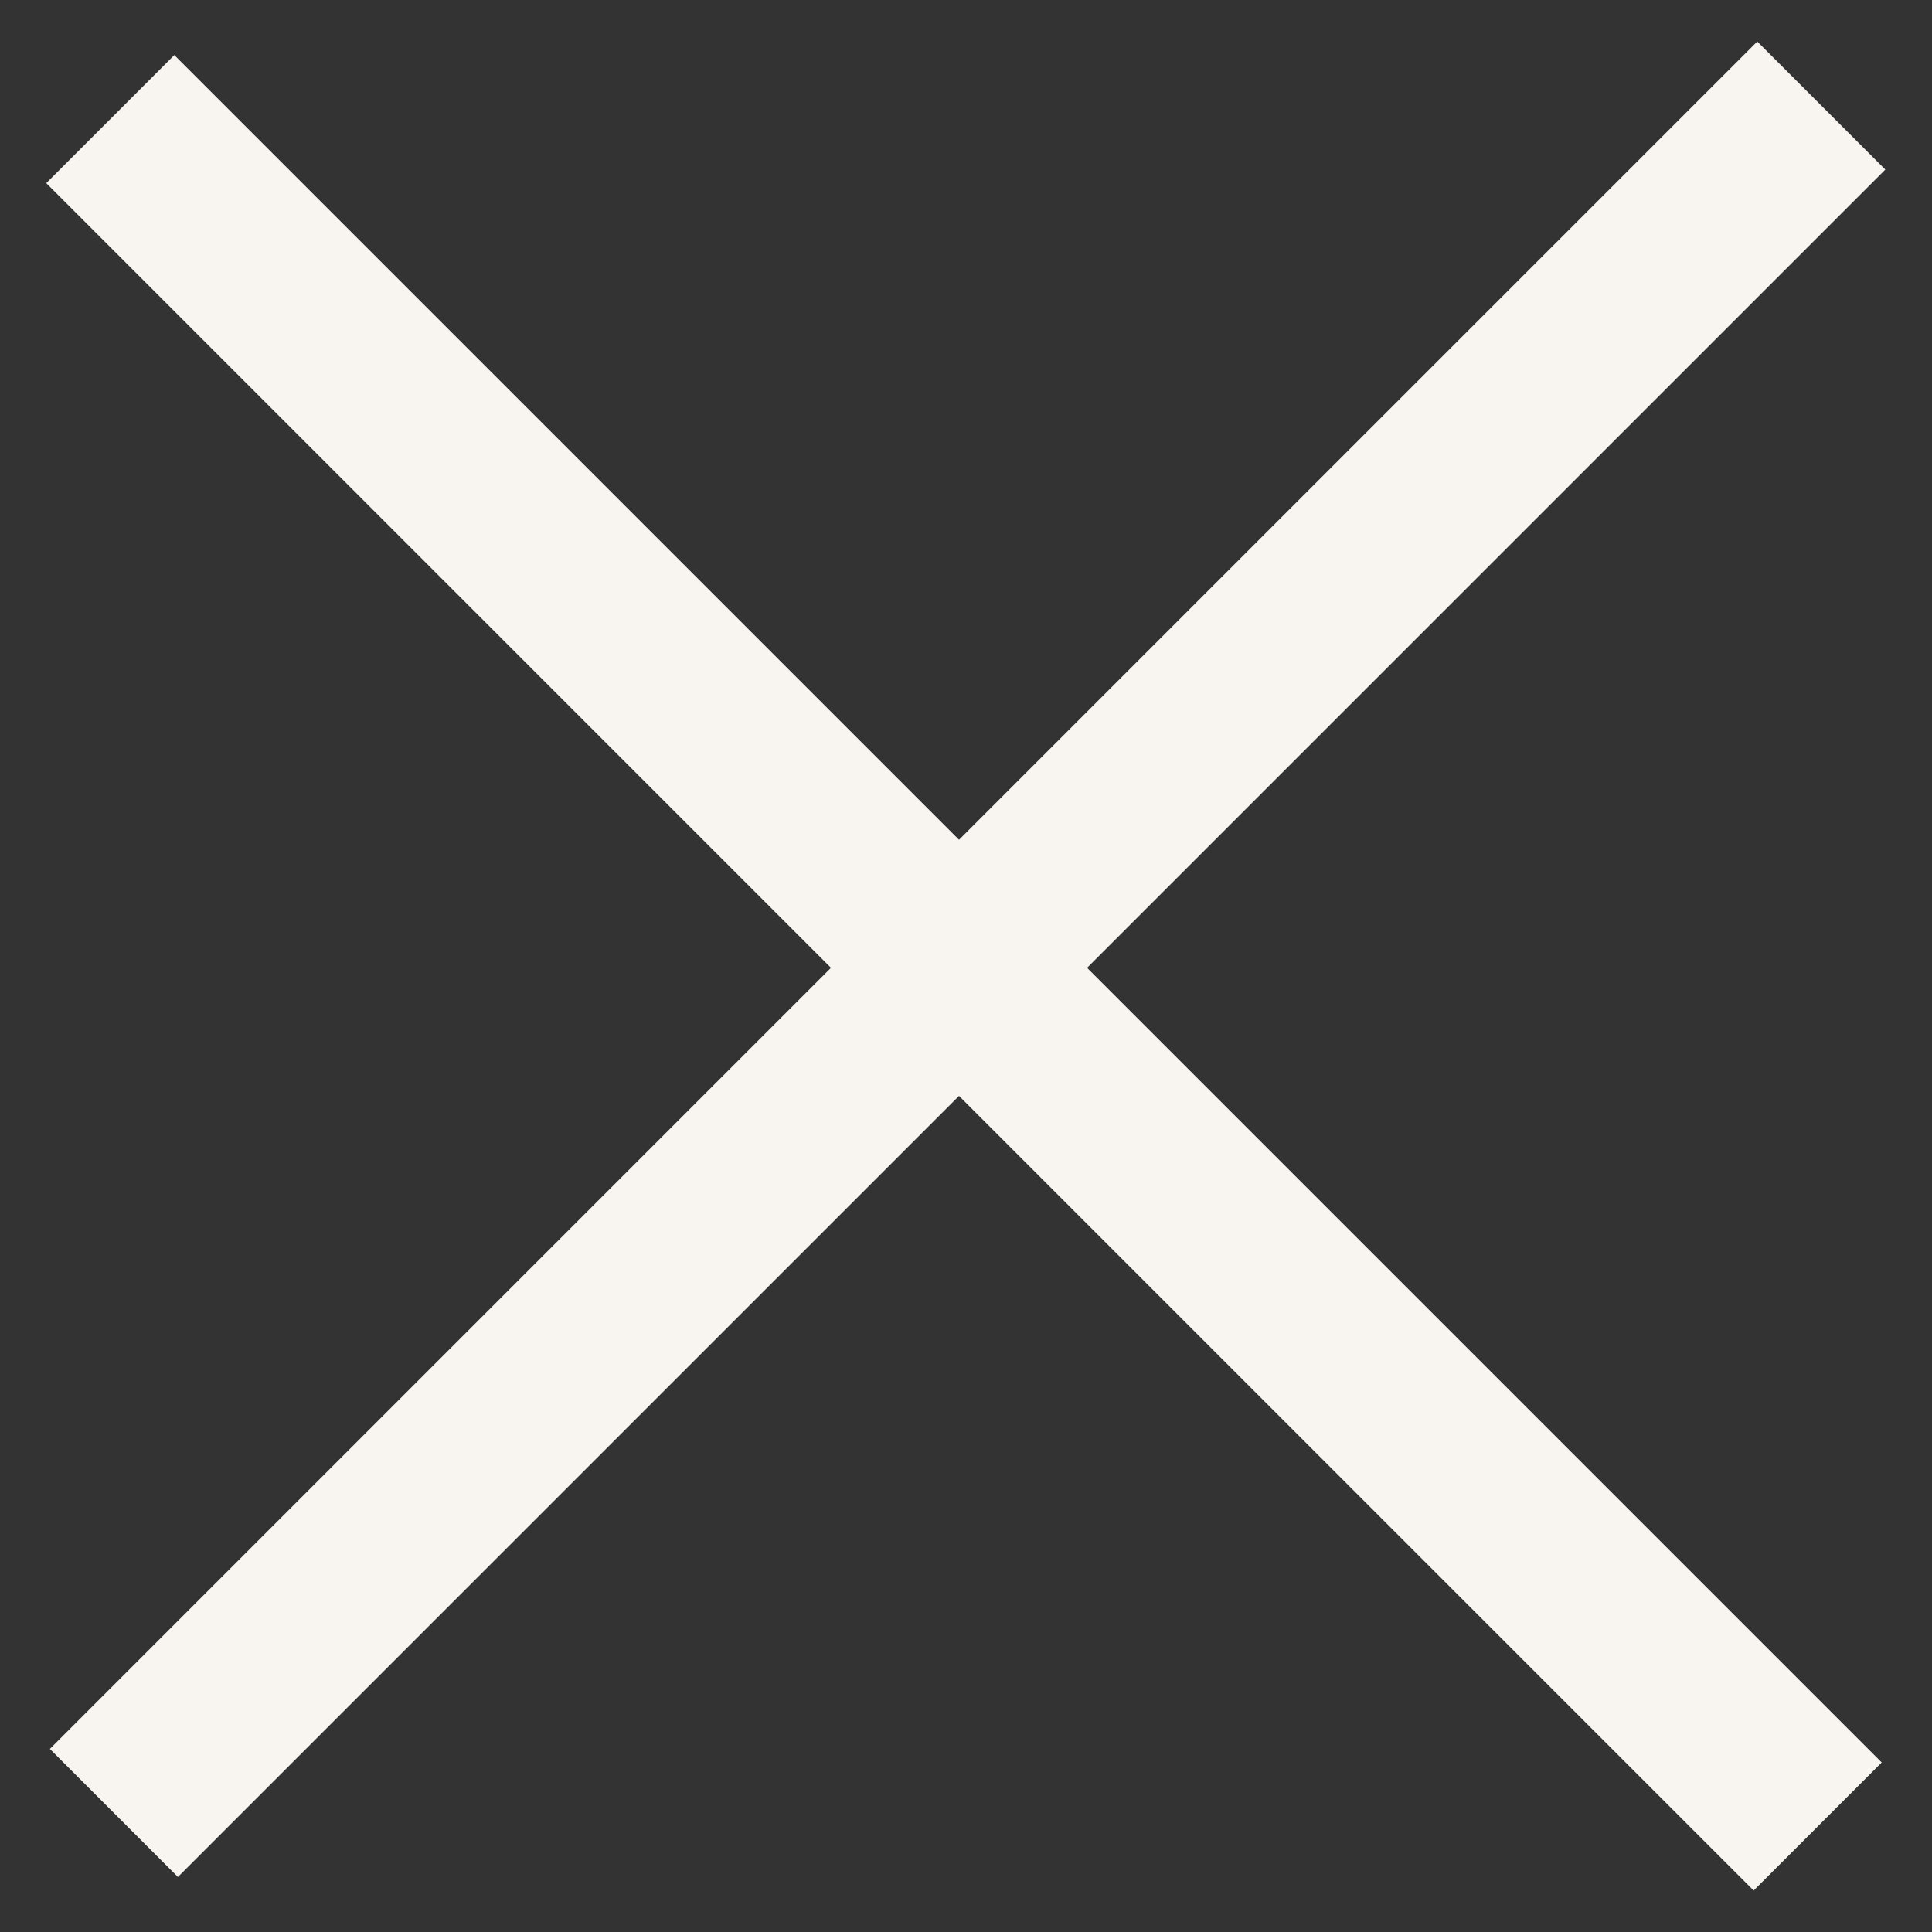<?xml version="1.0" encoding="utf-8"?>
<!-- Generator: Adobe Illustrator 27.0.1, SVG Export Plug-In . SVG Version: 6.00 Build 0)  -->
<svg version="1.1" id="Ebene_1" xmlns="http://www.w3.org/2000/svg" xmlns:xlink="http://www.w3.org/1999/xlink" x="0px" y="0px"
	 viewBox="0 0 32 32" style="enable-background:new 0 0 32 32;" xml:space="preserve">
<rect x="0" y="0" width="32" height="32" fill="#333333" stroke="none"/>
<style type="text/css">
	.st0{fill:#F8F5F1;}
</style>
<rect x="14.5" y="-3.9" transform="matrix(0.707 -0.707 0.707 0.707 -6.728 16.042)" class="st0" width="3" height="40"/>
<rect x="-4" y="14.4" transform="matrix(0.707 -0.707 0.707 0.707 -6.527 15.959)" class="st0" width="40" height="3"/>
</svg>
